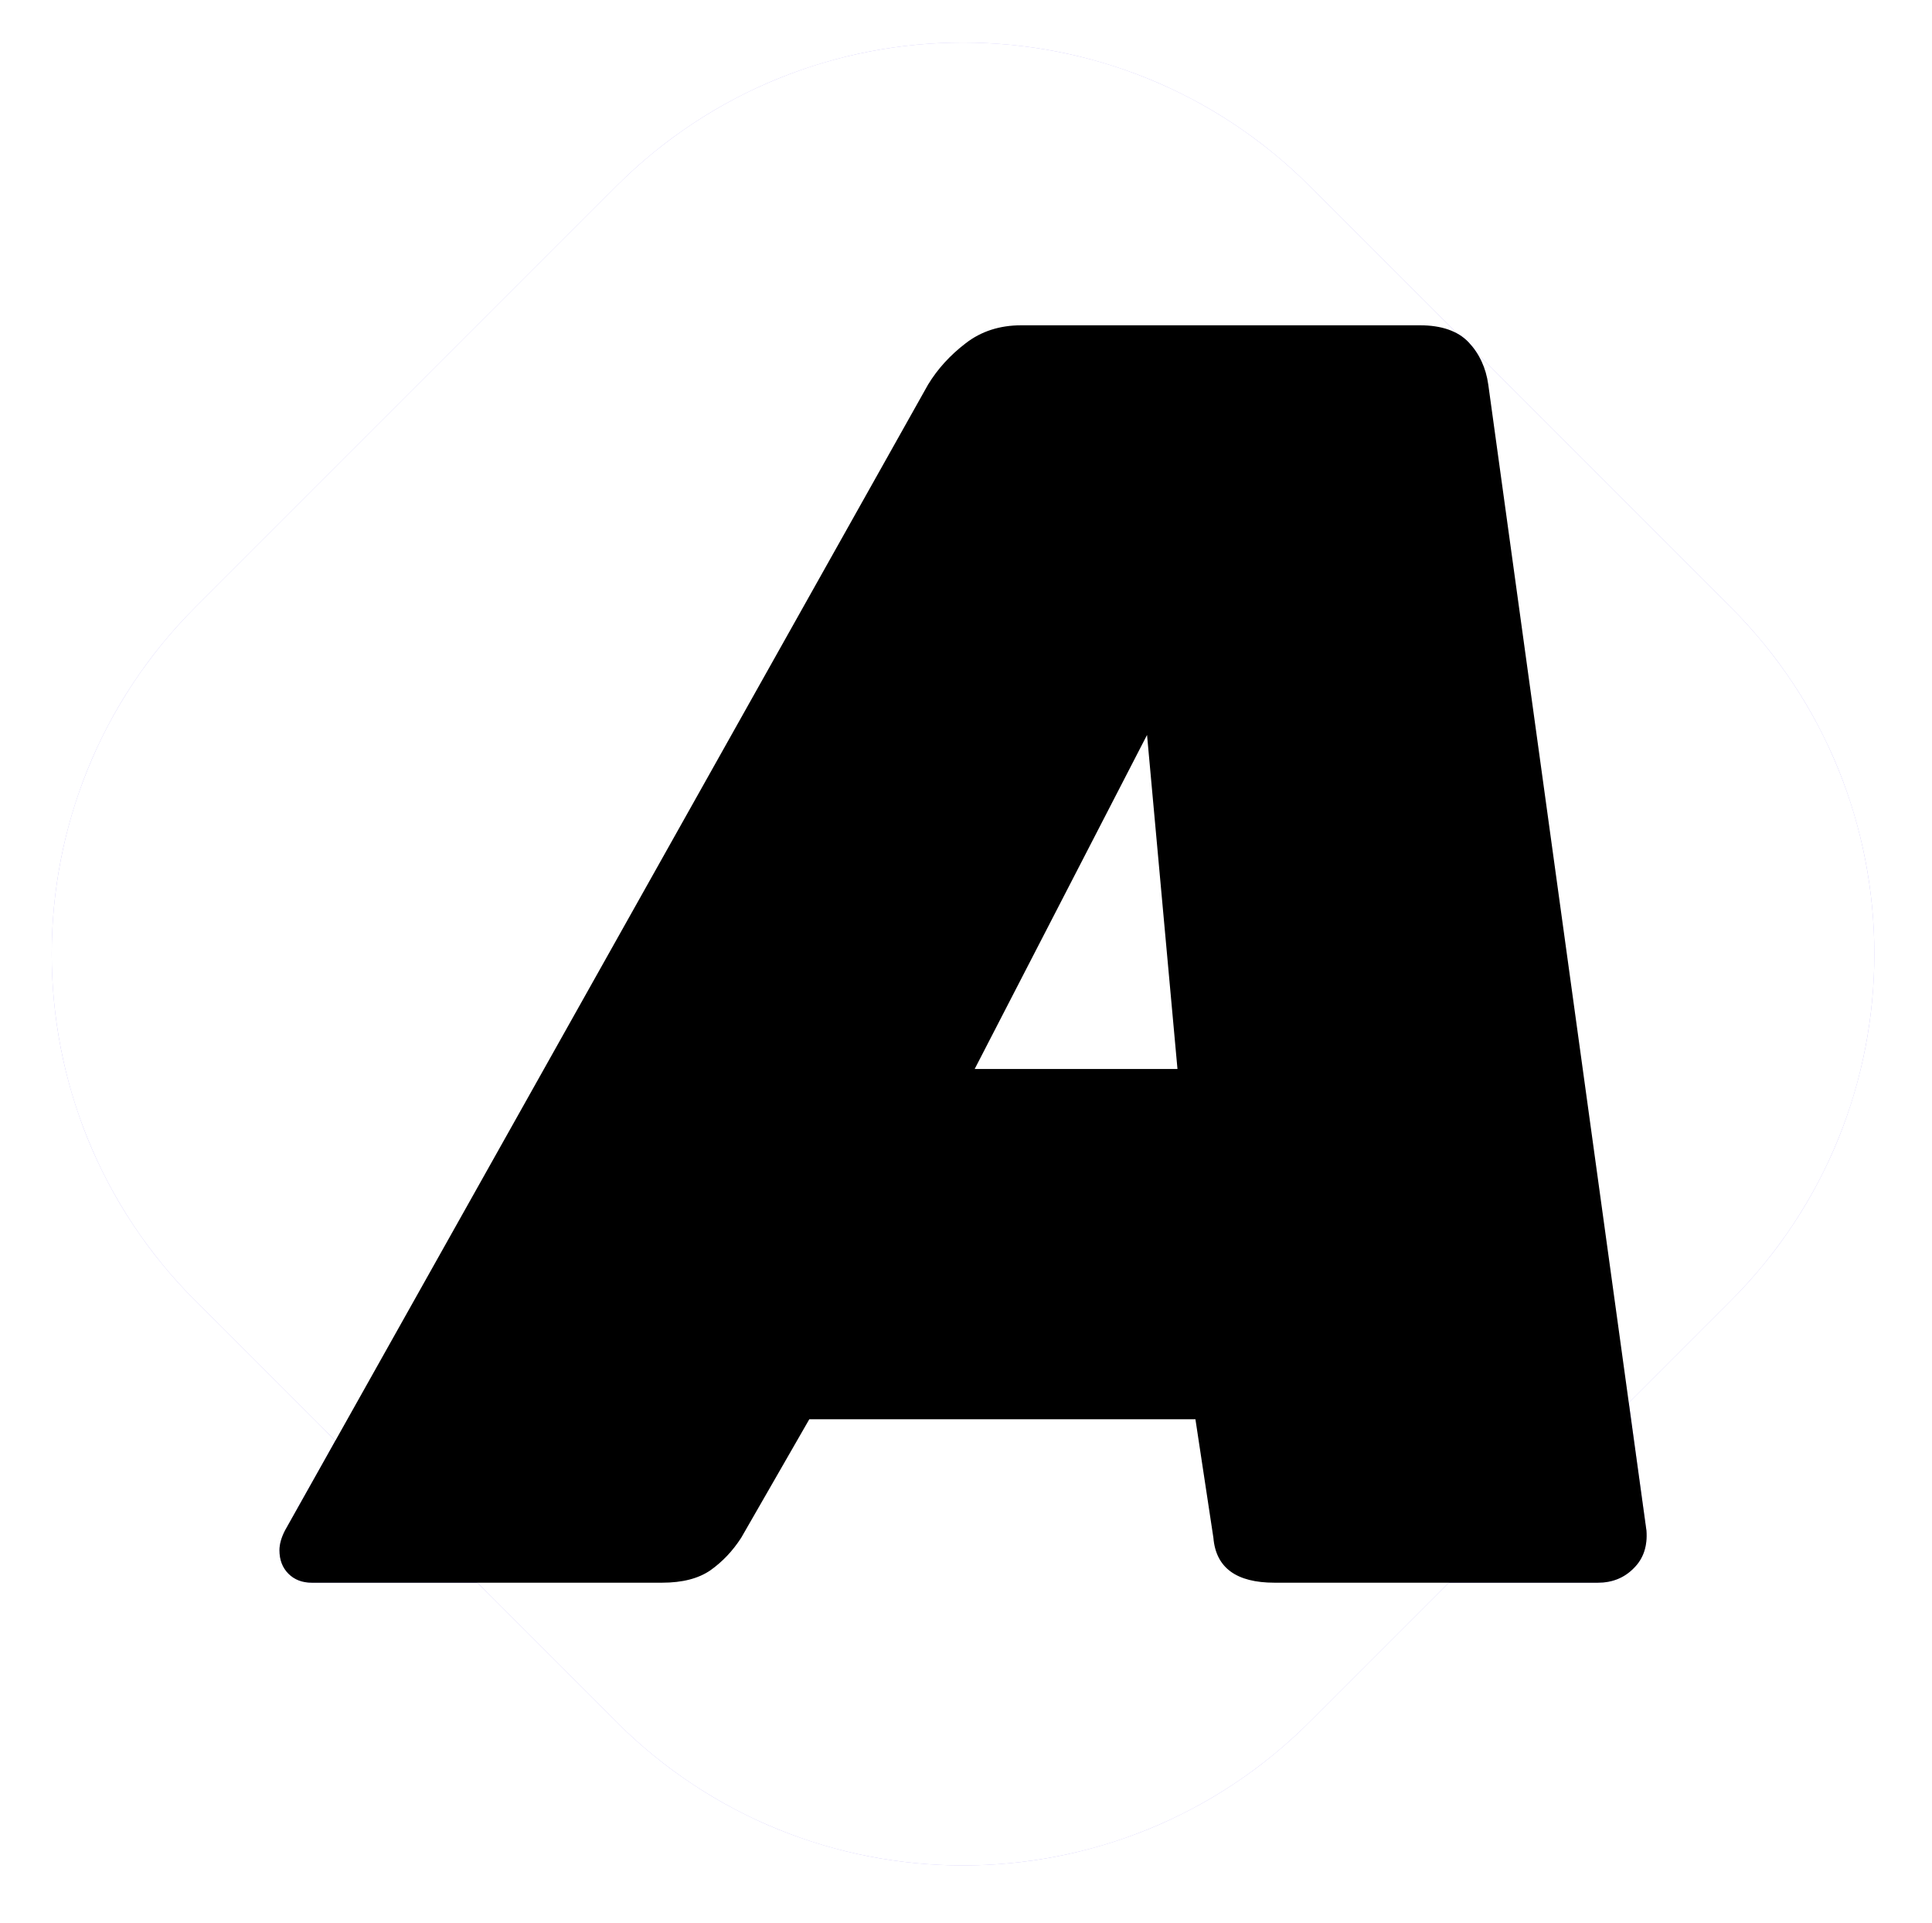 <svg style="max-height: 500px" color-interpolation-filters="sRGB" preserveAspectRatio="xMidYMid meet" viewBox="117.162 72.666 106 105.5" xmlns:xlink="http://www.w3.org/1999/xlink" xmlns="http://www.w3.org/2000/svg" version="1.0" data-v-0dd9719b="" width="106" height="105.5"> <rect class="background" fill-opacity="1" fill="#ffffff" height="100%" width="100%" y="0" x="0" data-v-0dd9719b=""/> <rect class="watermarklayer" fill-opacity="1" fill="url(#watermark)" height="100%" width="100%" y="0" x="0" data-v-0dd9719b=""/> <g transform="translate(120,75)" class="icon-text-wrapper icon-svg-group iconsvg" fill="#0bbf64" data-v-0dd9719b=""><g transform="translate(0,0)" class="iconsvg-imagesvg icon_container" fill="#7460EE"><rect class="image-rect" height="100" width="100" y="0" x="0" stroke-width="2" fill-opacity="0" fill="#0bbf64"/> <svg style="overflow: visible;" class="image-svg-svg bn" height="100" width="100" y="0" x="0" viewBox="0 0 60 60"><g mask="url(#34c18d4e-fbaa-46eb-9ef5-84b3a6b29674)"><g><svg filter="url(#8tukMYQ0ozvoCIpeGT3eZ)" y="0" x="0" height="60" width="60" style="overflow: visible;" xmlns="http://www.w3.org/2000/svg" viewBox="0.113 0.113 81.775 81.775"><g transform="scale(1, 1) skewX(0)"><path fill-rule="evenodd" d="M56.556 6.556l18.888 18.888c8.591 8.591 8.591 22.52 0 31.112L56.556 75.444c-8.591 8.591-22.52 8.591-31.112 0L6.556 56.556c-8.591-8.591-8.591-22.52 0-31.112L25.444 6.556c8.591-8.591 22.52-8.591 31.112 0z"/></g><defs><filter id="8tukMYQ0ozvoCIpeGT3eZ"><feColorMatrix values="0 0 0 0 0.453  0 0 0 0 0.375  0 0 0 0 0.93  0 0 0 1 0" type="matrix"/></filter></defs></svg></g> <g filter="url(#colors7379432864)"><svg class="image-svg-letter" y="7.5" x="7.5" height="45" width="45" viewBox="0 0 54.8 50.4" xmlns:xlink="http://www.w3.org/1999/xlink" xmlns="http://www.w3.org/2000/svg"><path d="M-2.88 0Q-3.46 0-3.82-0.36Q-4.18-0.72-4.18-1.30L-4.18-1.30Q-4.18-1.66-3.96-2.09L-3.96-2.09L21.82-48.02Q22.39-48.96 23.33-49.68Q24.26-50.40 25.56-50.40L25.56-50.40L41.54-50.40Q42.84-50.40 43.49-49.72Q44.14-49.03 44.28-48.02L44.28-48.02L50.62-2.09Q50.69-1.15 50.11-0.58Q49.54 0 48.67 0L48.67 0L35.71 0Q33.41 0 33.26-1.80L33.26-1.80L32.54-6.55L17.06-6.55L14.33-1.80Q13.82-1.01 13.10-0.50Q12.38 0 11.16 0L11.16 0L-2.88 0ZM30.60-33.98L23.69-20.59L31.82-20.59L30.60-33.98Z" transform="translate(4.176 50.4)"/></svg></g></g><mask id="34c18d4e-fbaa-46eb-9ef5-84b3a6b29674"><g fill="white"><svg y="0" x="0" height="60" width="60" style="overflow: visible;" xmlns="http://www.w3.org/2000/svg" viewBox="0.113 0.113 81.775 81.775"><g transform="scale(1, 1) skewX(0)"><path fill-rule="evenodd" d="M56.556 6.556l18.888 18.888c8.591 8.591 8.591 22.52 0 31.112L56.556 75.444c-8.591 8.591-22.52 8.591-31.112 0L6.556 56.556c-8.591-8.591-8.591-22.52 0-31.112L25.444 6.556c8.591-8.591 22.52-8.591 31.112 0z"/></g><defs/></svg></g> <g fill="black"><svg class="image-svg-letter" y="7.5" x="7.5" height="45" width="45" viewBox="0 0 54.8 50.4" xmlns:xlink="http://www.w3.org/1999/xlink" xmlns="http://www.w3.org/2000/svg"><path d="M-2.88 0Q-3.46 0-3.82-0.36Q-4.18-0.72-4.18-1.30L-4.18-1.30Q-4.18-1.66-3.96-2.09L-3.96-2.09L21.82-48.02Q22.39-48.96 23.33-49.68Q24.26-50.40 25.56-50.40L25.56-50.40L41.54-50.40Q42.84-50.40 43.49-49.72Q44.14-49.03 44.28-48.02L44.28-48.02L50.62-2.09Q50.69-1.15 50.11-0.58Q49.54 0 48.67 0L48.67 0L35.71 0Q33.41 0 33.26-1.80L33.26-1.80L32.54-6.55L17.06-6.55L14.33-1.80Q13.82-1.01 13.10-0.50Q12.38 0 11.16 0L11.16 0L-2.88 0ZM30.60-33.98L23.69-20.59L31.82-20.59L30.60-33.98Z" transform="translate(4.176 50.4)"/></svg></g></mask></svg> <defs><filter id="colors7379432864"><feColorMatrix class="icon-fecolormatrix" values="0 0 0 0 0.203  0 0 0 0 0.234  0 0 0 0 0.242  0 0 0 1 0" type="matrix"/></filter> <filter id="colorsf8312737752"><feColorMatrix class="icon-fecolormatrix" values="0 0 0 0 0.996  0 0 0 0 0.996  0 0 0 0 0.996  0 0 0 1 0" type="matrix"/></filter> <filter id="colorsb6256845928"><feColorMatrix class="icon-fecolormatrix" values="0 0 0 0 0  0 0 0 0 0  0 0 0 0 0  0 0 0 1 0" type="matrix"/></filter></defs></g> <g transform="translate(50,107)"><g class="tp-name iconsvg-namesvg" fill-rule="" data-gra="path-name"><g transform="scale(1)"><g><path transform="translate(0, 0)" d=""/></g>       </g></g> </g></g><defs/></svg>